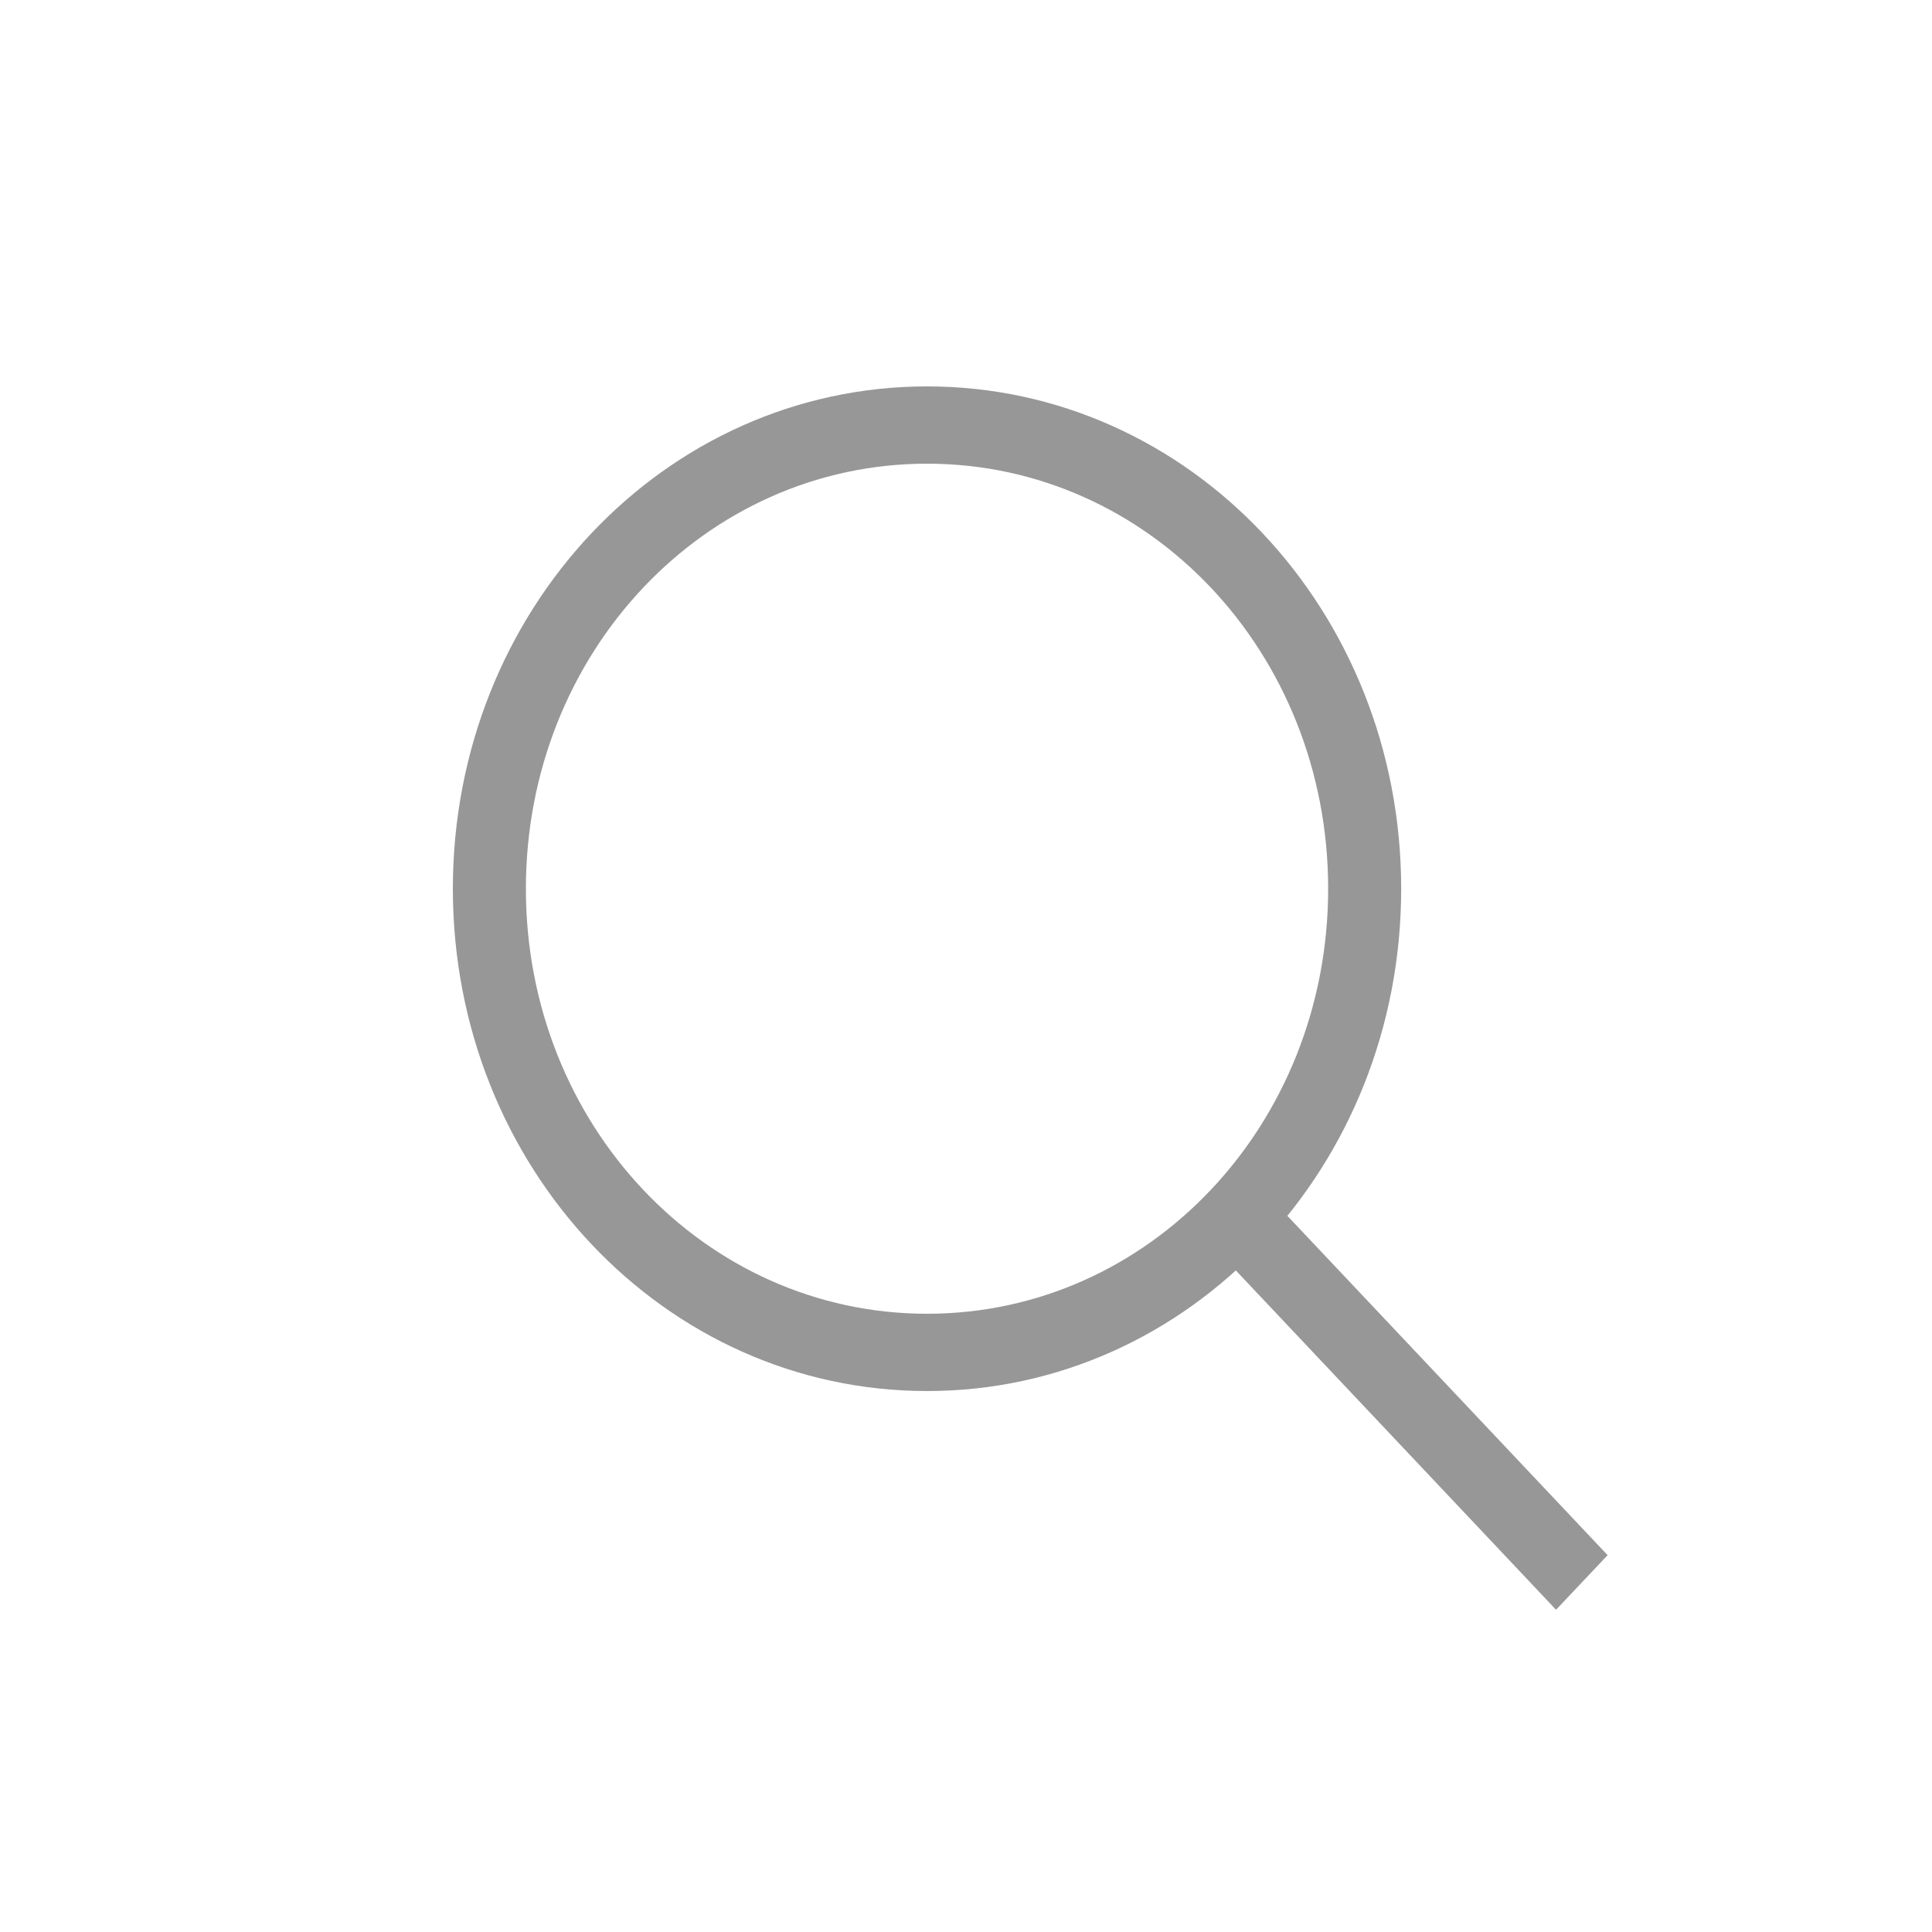 <svg width="20" height="20" viewBox="0 0 20 20" fill="none" xmlns="http://www.w3.org/2000/svg">
    <path d="M9.597 14.4C6.878 14.4 4.688 12.08 4.688 9.2C4.688 6.32 6.878 4 9.597 4C12.315 4 14.505 6.32 14.505 9.2C14.505 12.08 12.315 14.4 9.597 14.4ZM9.597 4.8C7.294 4.8 5.444 6.76 5.444 9.2C5.444 11.64 7.294 13.6 9.597 13.6C11.9 13.6 13.749 11.64 13.749 9.2C13.749 6.76 11.9 4.8 9.597 4.8Z" fill="#979797" />
    <path d="M13.252 12.507L16.642 16.099L16.108 16.664L12.718 13.072L13.252 12.507Z" fill="#979797" />
</svg>
    